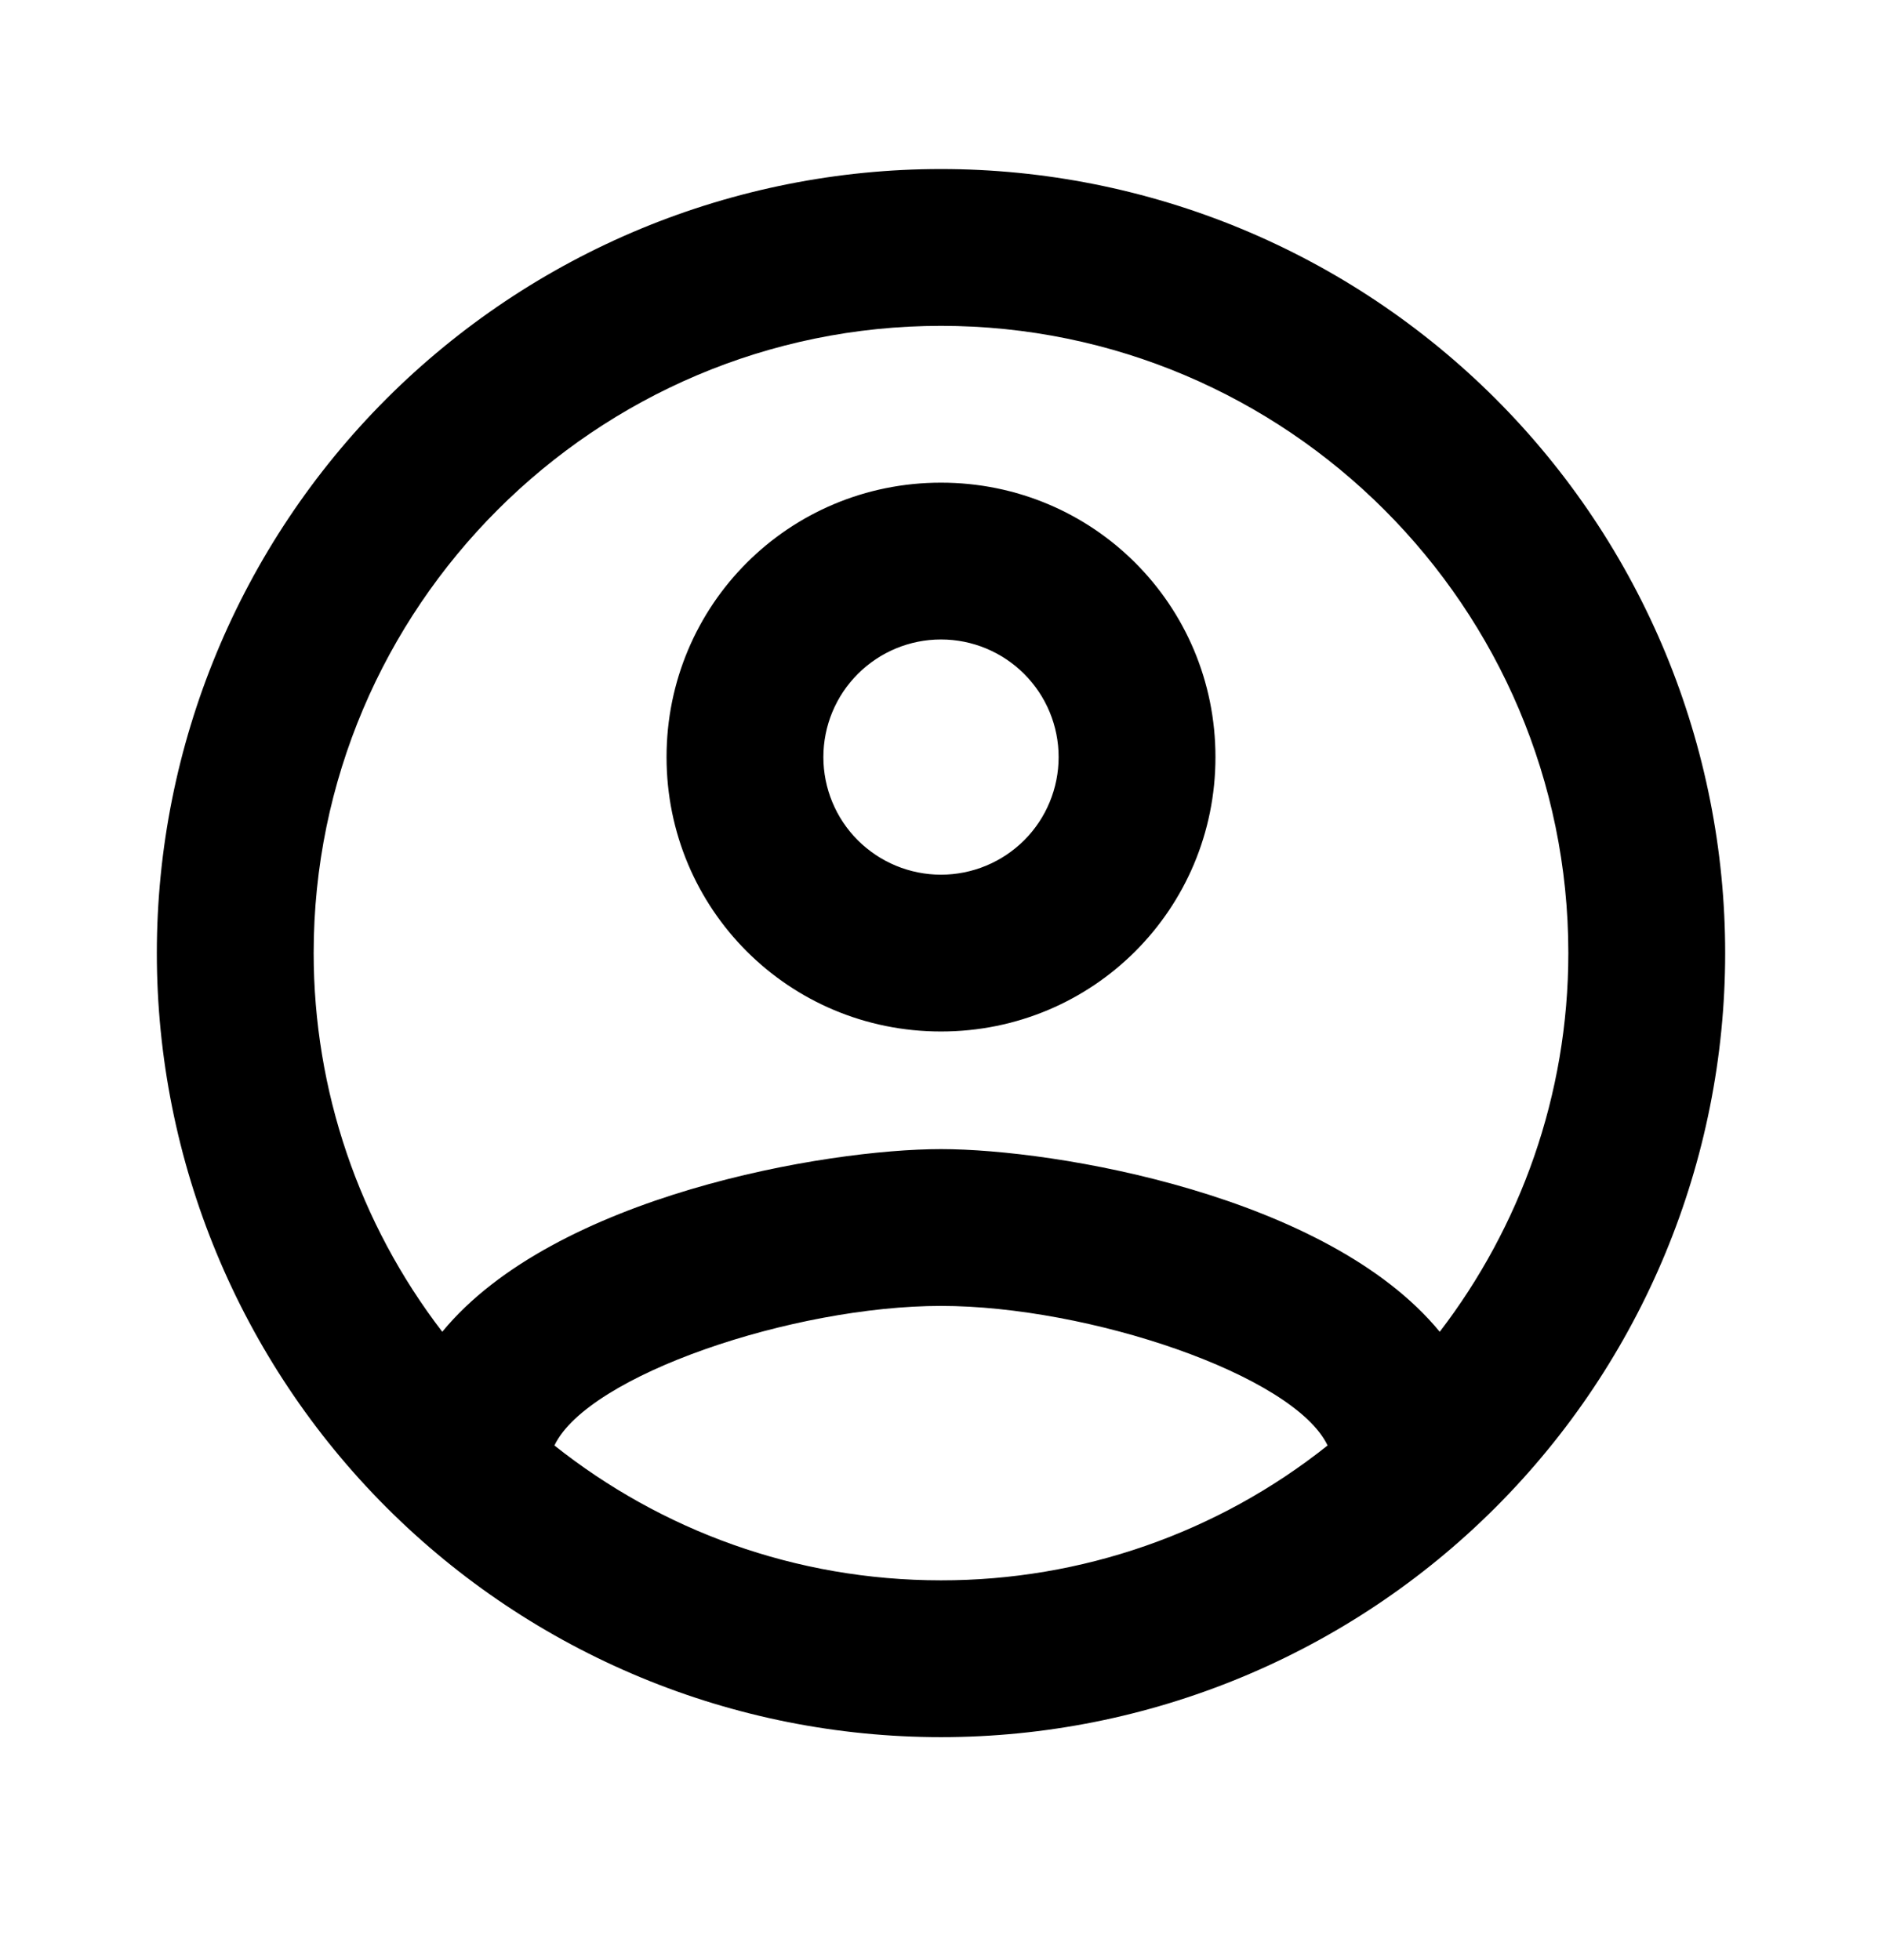 <svg width="24" height="25" viewBox="0 0 24 25" fill="none" xmlns="http://www.w3.org/2000/svg">
<path d="M12 2.156C10.687 2.156 9.386 2.415 8.173 2.917C6.96 3.42 5.858 4.157 4.929 5.085C3.054 6.961 2 9.504 2 12.156C2 14.808 3.054 17.352 4.929 19.227C5.858 20.156 6.96 20.892 8.173 21.395C9.386 21.898 10.687 22.156 12 22.156C14.652 22.156 17.196 21.103 19.071 19.227C20.946 17.352 22 14.808 22 12.156C22 10.843 21.741 9.543 21.239 8.329C20.736 7.116 20 6.014 19.071 5.085C18.142 4.157 17.04 3.42 15.827 2.917C14.614 2.415 13.313 2.156 12 2.156ZM7.07 18.436C7.5 17.536 10.12 16.656 12 16.656C13.88 16.656 16.5 17.536 16.93 18.436C15.529 19.552 13.791 20.158 12 20.156C10.14 20.156 8.43 19.516 7.07 18.436ZM18.36 16.986C16.93 15.246 13.46 14.656 12 14.656C10.54 14.656 7.07 15.246 5.64 16.986C4.576 15.601 4 13.903 4 12.156C4 7.746 7.59 4.156 12 4.156C16.41 4.156 20 7.746 20 12.156C20 13.976 19.38 15.656 18.36 16.986ZM12 6.156C10.06 6.156 8.5 7.716 8.5 9.656C8.5 11.596 10.06 13.156 12 13.156C13.94 13.156 15.5 11.596 15.5 9.656C15.5 7.716 13.94 6.156 12 6.156ZM12 11.156C11.602 11.156 11.221 10.998 10.939 10.717C10.658 10.436 10.5 10.054 10.5 9.656C10.5 9.258 10.658 8.877 10.939 8.596C11.221 8.314 11.602 8.156 12 8.156C12.398 8.156 12.779 8.314 13.061 8.596C13.342 8.877 13.5 9.258 13.5 9.656C13.5 10.054 13.342 10.436 13.061 10.717C12.779 10.998 12.398 11.156 12 11.156Z" fill="black"/>
</svg>

